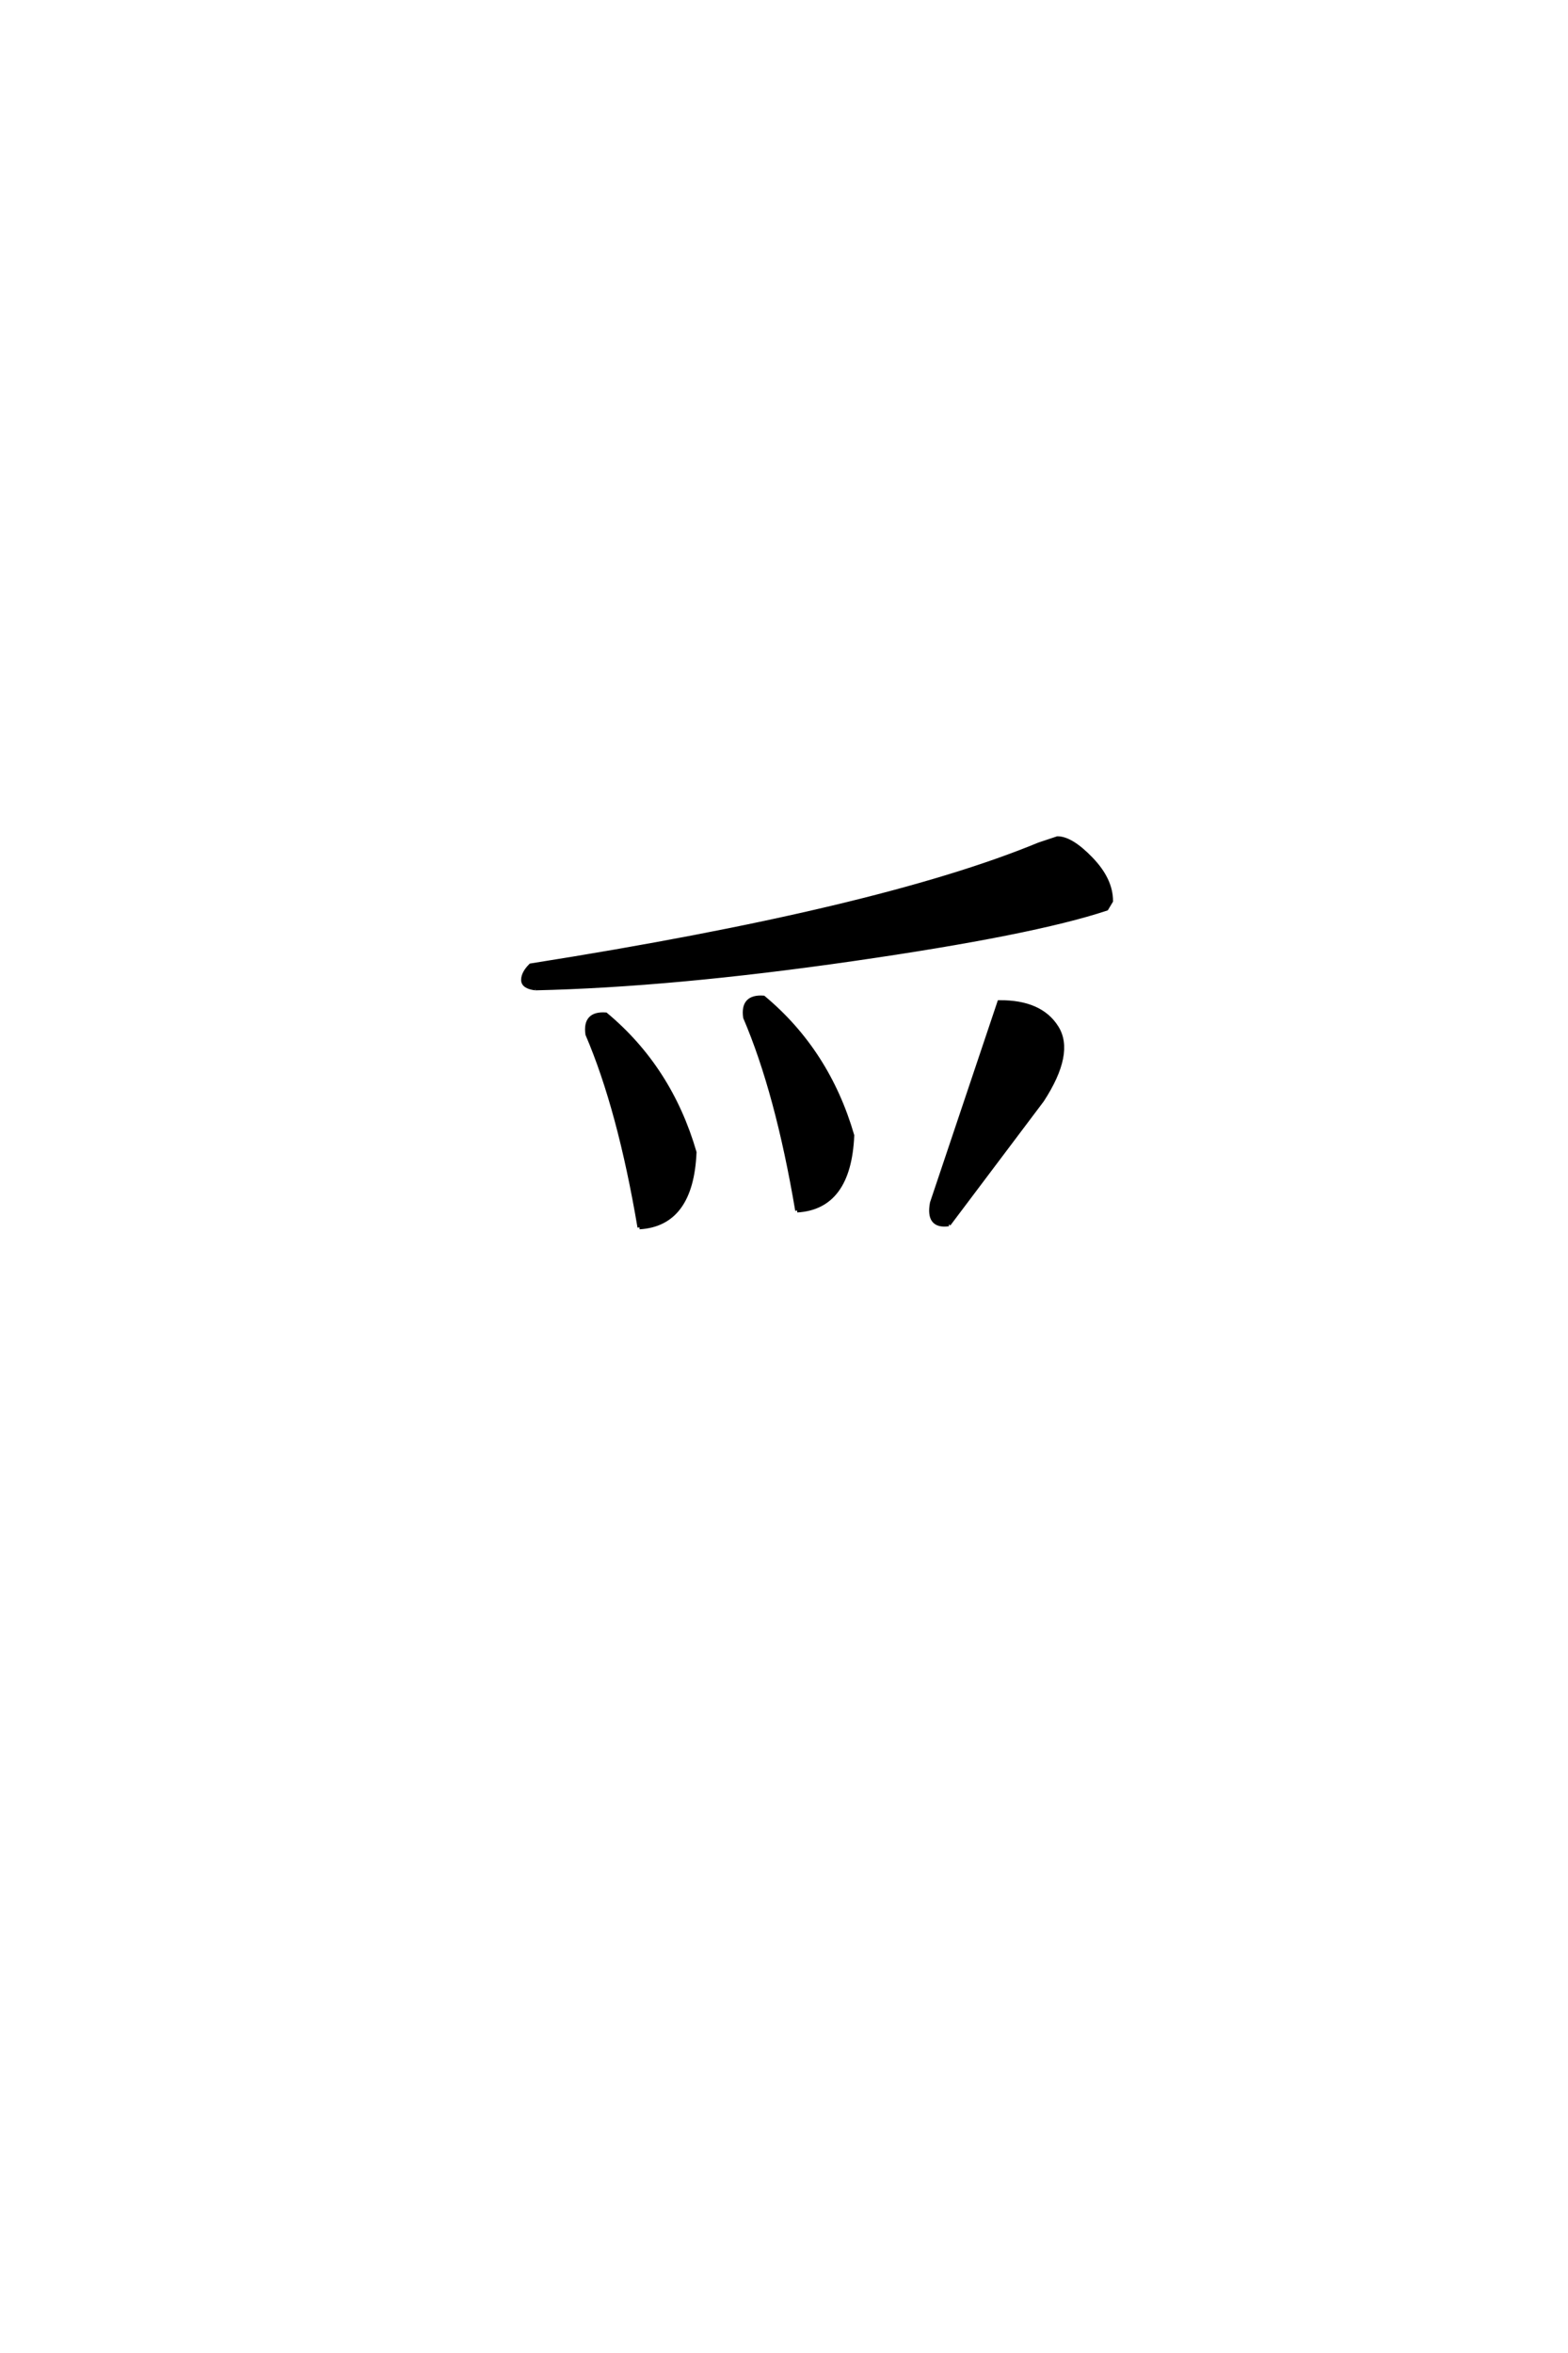 <?xml version='1.0' encoding='UTF-8'?>
<!DOCTYPE svg PUBLIC "-//W3C//DTD SVG 1.0//EN"
    "http://www.w3.org/TR/2001/REC-SVG-20010904/DTD/svg10.dtd">

<svg xmlns='http://www.w3.org/2000/svg' version='1.0'
     width='40.0' height='60.0'>

 <g transform='scale(0.1 -0.1) translate(110.0 -370.0)'>
  <path d='M53.125 57.031
Q48.047 87.109 39.844 106.25
Q39.062 111.719 44.531 111.328
Q60.938 97.656 67.188 76.172
Q66.406 57.812 53.125 57.031
Q66.406 57.812 53.125 57.031
M132.031 57.812
Q126.562 57.031 127.734 63.281
L144.922 114.453
Q155.469 114.547 159.562 108
Q163.672 101.469 155.859 89.453
L132.031 57.812
L132.031 57.812
M93.359 61.328
Q88.281 91.406 80.078 110.547
Q79.297 116.016 84.766 115.625
Q101.172 101.953 107.422 80.469
Q106.641 62.109 93.359 61.328
Q106.641 62.109 93.359 61.328
M26.562 117.969
Q23.438 118.359 23.438 120.125
Q23.438 121.875 25.391 123.828
Q114.453 137.891 155.078 154.688
L159.766 156.25
Q163.281 156.25 168.359 150.969
Q173.438 145.703 173.438 140.234
L172.266 138.281
Q153.516 132.031 107.422 125.391
Q61.328 118.75 26.562 117.969
'
        style='fill: #000000; stroke: #000000'/>

 </g>
</svg>
